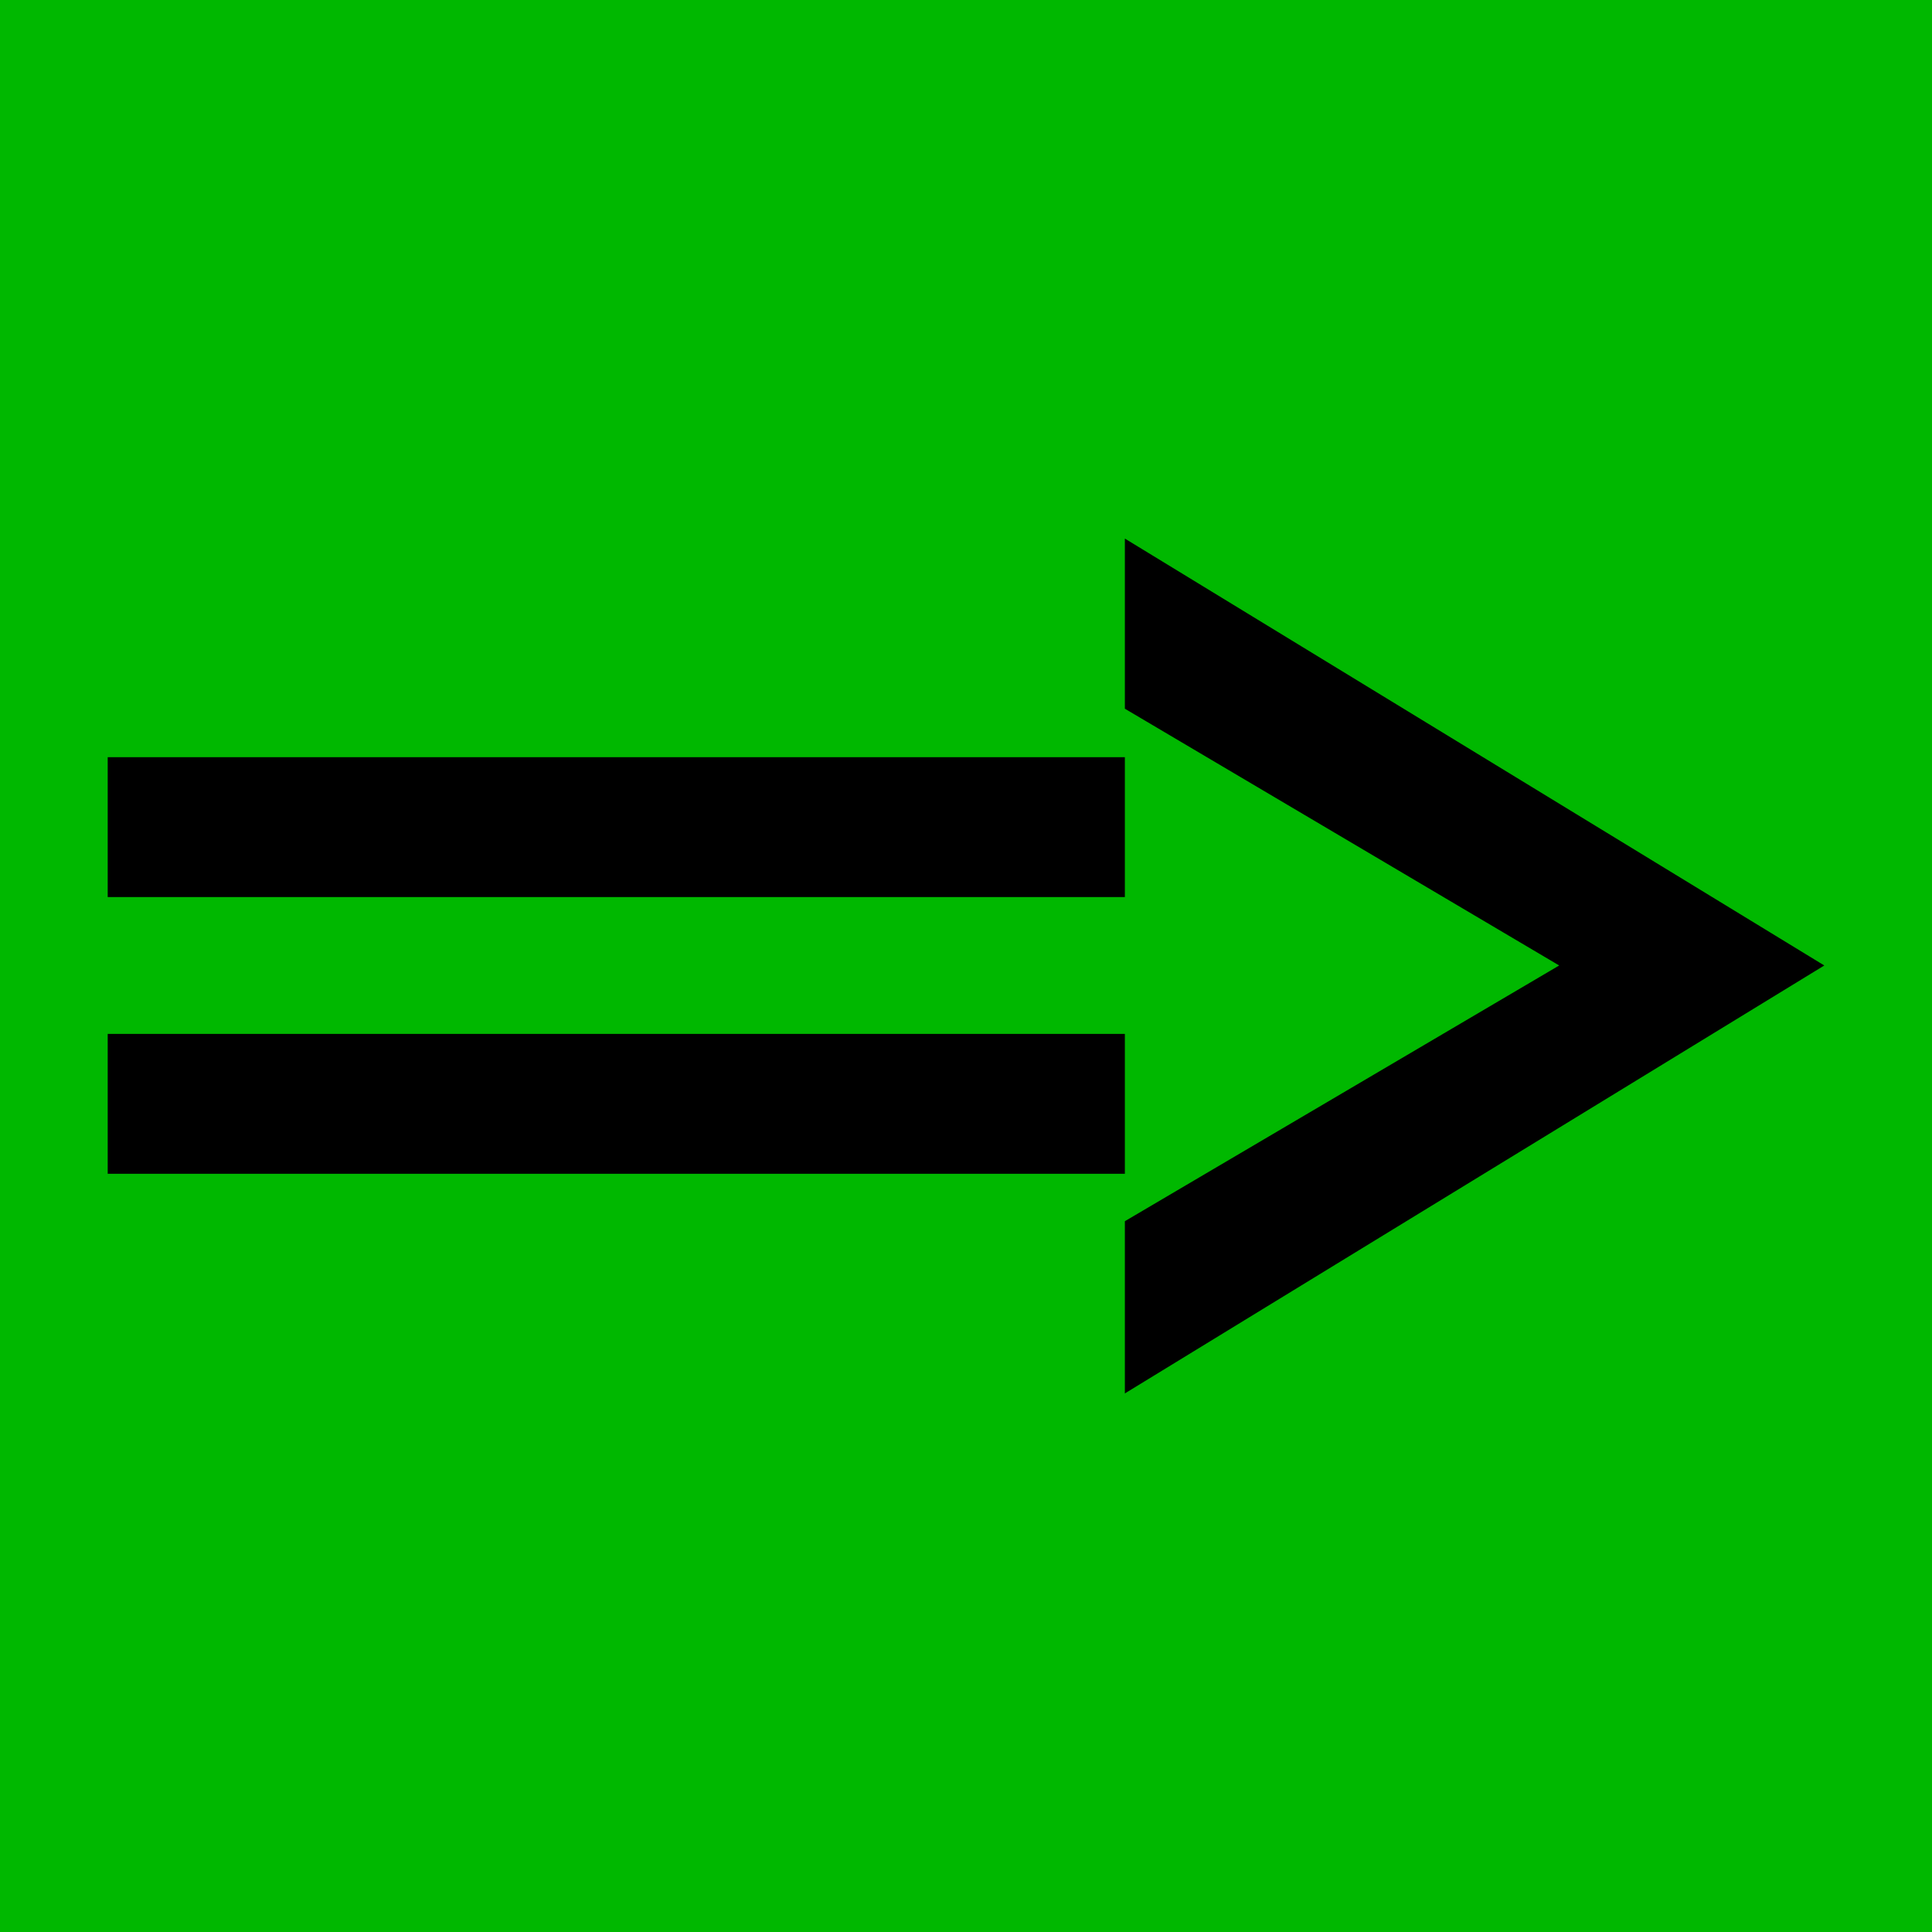 <?xml version="1.0" encoding="UTF-8" standalone="no"?>
<!-- Created with Inkscape (http://www.inkscape.org/) -->

<svg
   viewBox="0 0 640 640"
   version="1.1"
   xmlns="http://www.w3.org/2000/svg"
   xmlns:svg="http://www.w3.org/2000/svg"
   xmlns:rdf="http://www.w3.org/1999/02/22-rdf-syntax-ns#"
   xmlns:cc="http://creativecommons.org/ns#"
   xmlns:dc="http://purl.org/dc/elements/1.1/">
    <rect style="fill:#00b800" width="640" height="640"/>
    <path
       d="m 35.677,250.83 h 336.949 v 46.332 H 35.677 Z m 0,91.661 h 336.949 v 46.332 H 35.677 Z M 372.626,178.41 604.323,319.827 H 516.499 L 372.626,234.769 Z m 143.873,141.417 h 87.824 L 372.626,461.59 v -57.051 z" style="fill:black;fill-opacity:1"/>
</svg>
